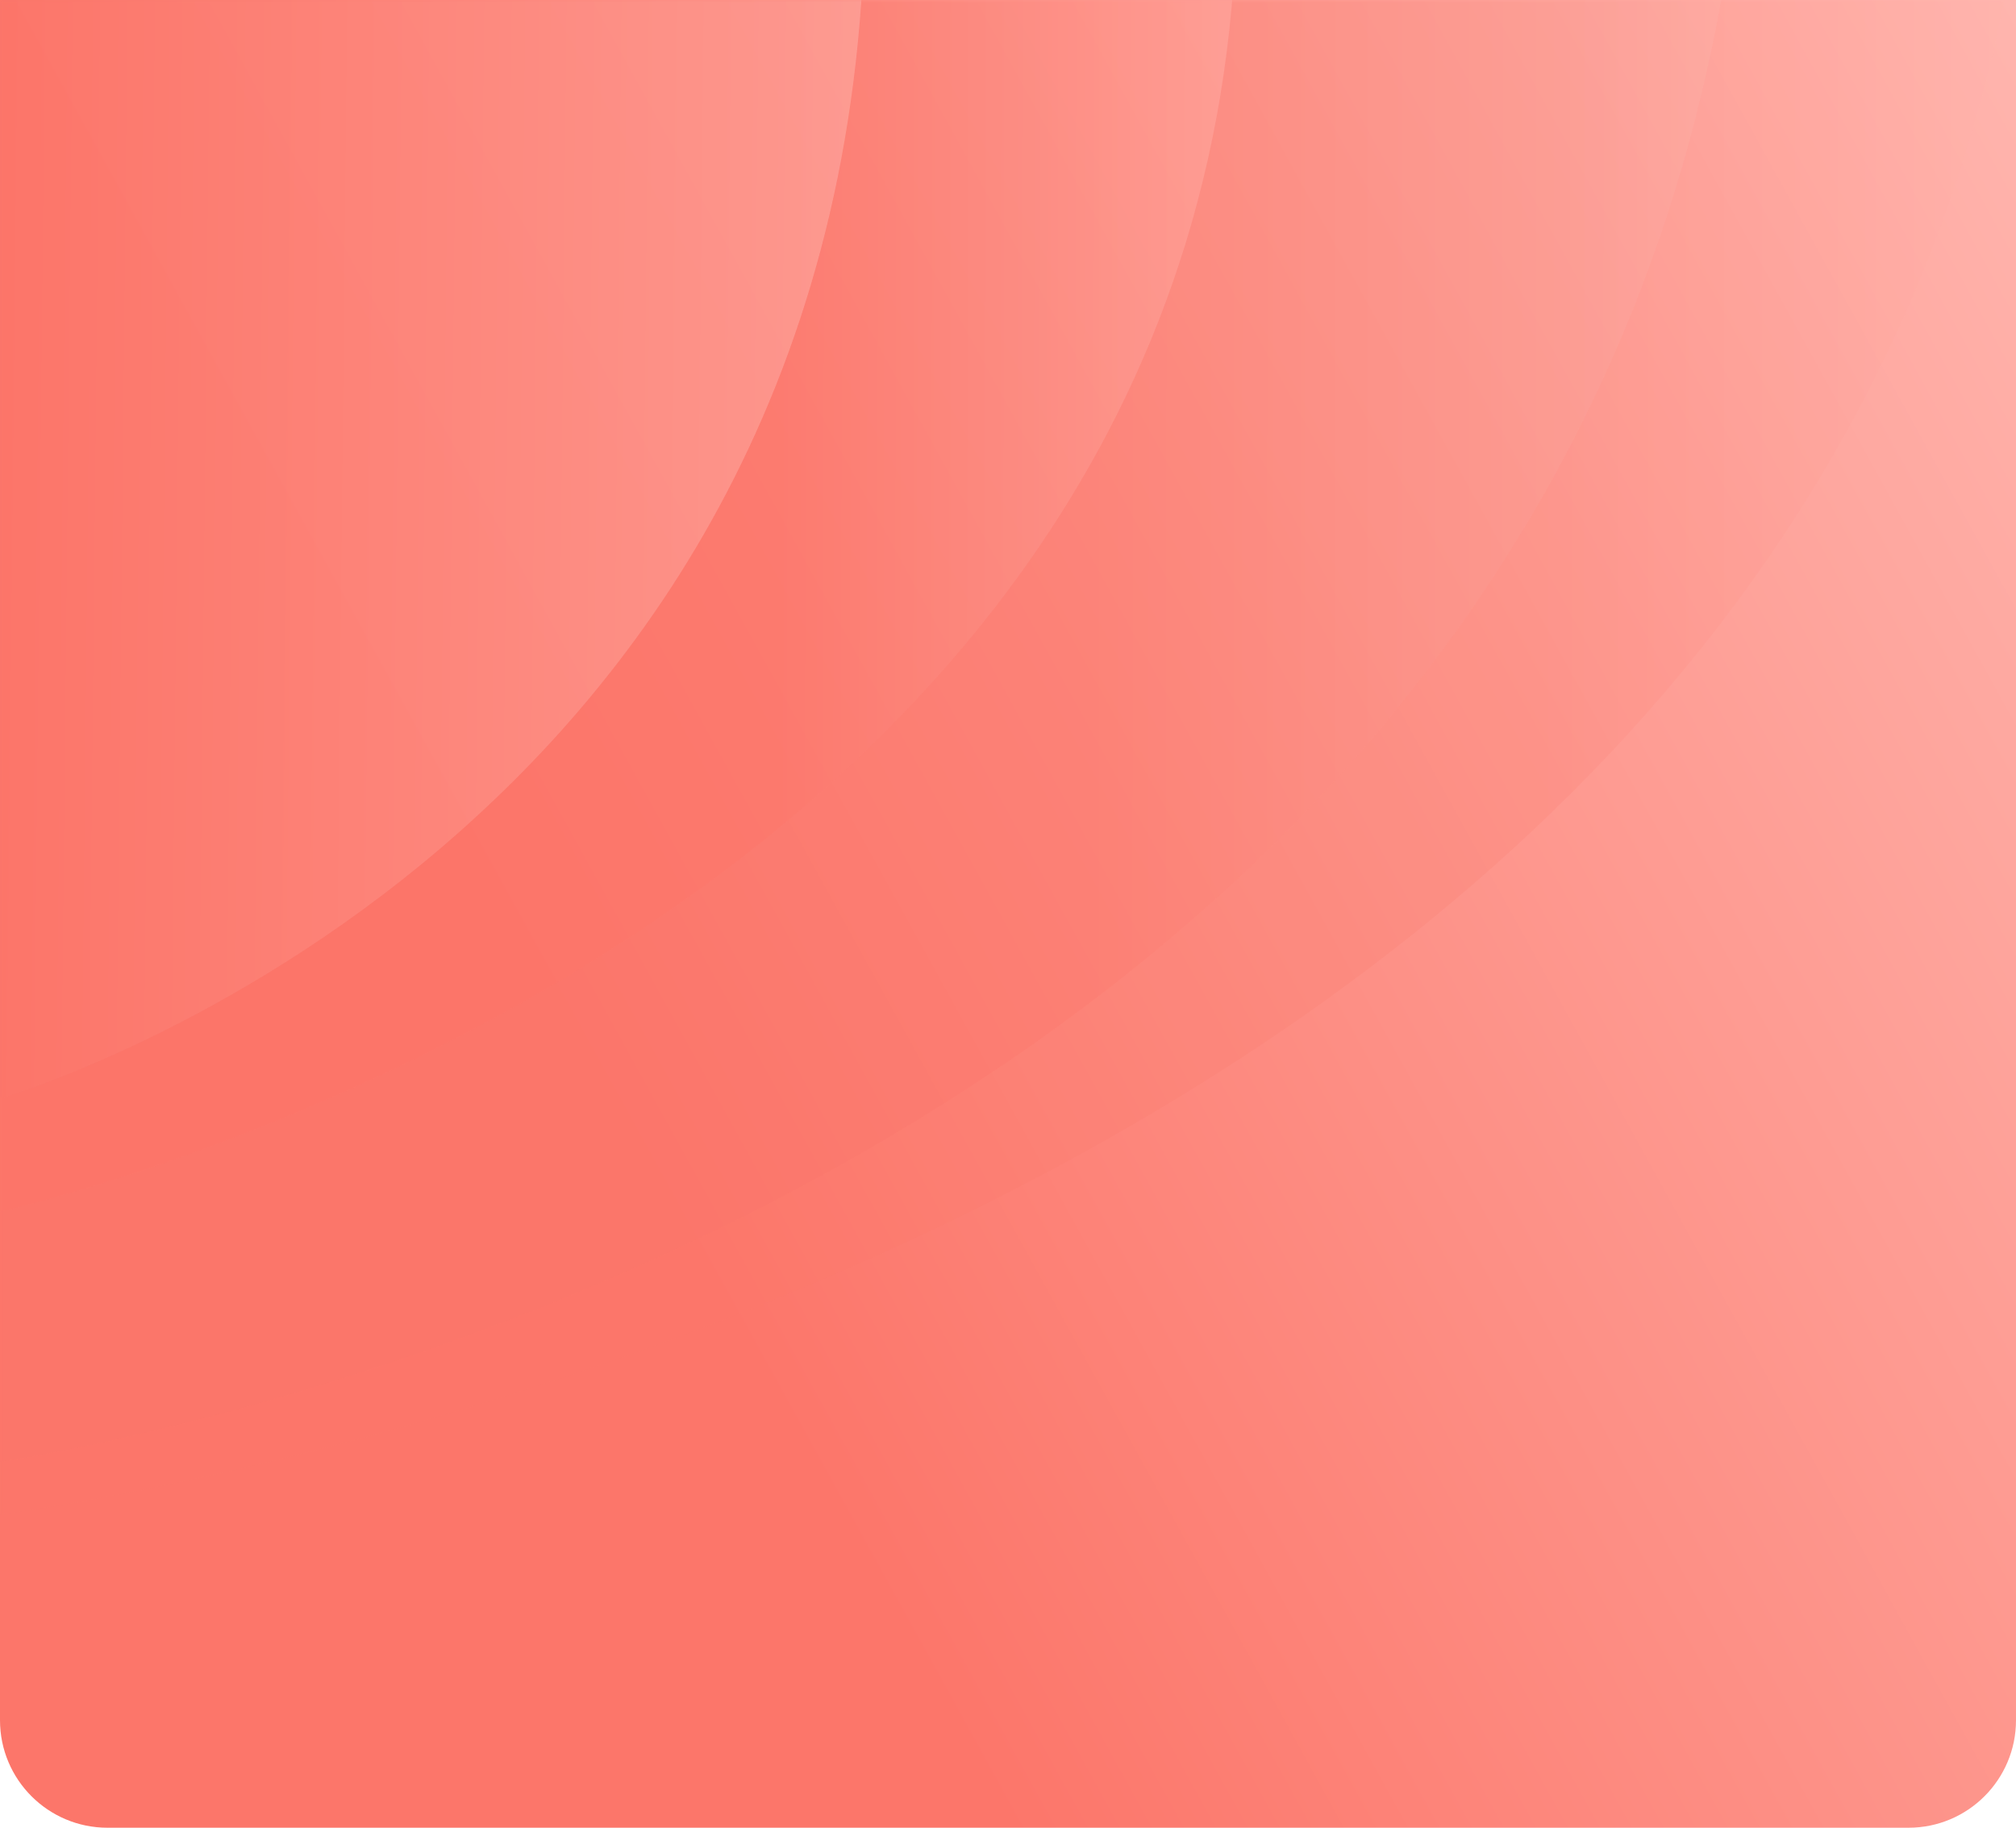 <svg width="375" height="340" viewBox="0 0 375 340" fill="none" xmlns="http://www.w3.org/2000/svg">
<path d="M0 0H375V320C375 331.046 366.046 340 355 340H20C8.954 340 0 331.046 0 320V0Z" fill="url(#paint0_linear_41_1484)"/>
<mask id="mask0_41_1484" style="mask-type:alpha" maskUnits="userSpaceOnUse" x="0" y="0" width="375" height="300">
<path d="M0 0H375V300H0V0Z" fill="#D9D9D9"/>
</mask>
<g mask="url(#mask0_41_1484)">
<path opacity="0.2" d="M0 281.75C0 281.75 334.827 239.641 375 -11.76H0V281.75Z" fill="url(#paint1_linear_41_1484)"/>
<path opacity="0.3" d="M0 271.95C0 271.95 287.557 231.246 322.059 -11.76H0V271.95Z" fill="url(#paint2_linear_41_1484)"/>
<path opacity="0.4" d="M0 225.4C0 225.4 223.564 176.146 229.902 -11.76H0V225.4Z" fill="url(#paint3_linear_41_1484)"/>
<path opacity="0.5" d="M0 204.33C0 204.33 156.351 159.453 160.784 -11.76H0V204.33Z" fill="url(#paint4_linear_41_1484)"/>
</g>
<defs>
<linearGradient id="paint0_linear_41_1484" x1="375" y1="0" x2="87.45" y2="158.576" gradientUnits="userSpaceOnUse">
<stop stop-color="#FFB5AE"/>
<stop offset="1" stop-color="#FC766A"/>
</linearGradient>
<linearGradient id="paint1_linear_41_1484" x1="-1.38127e-06" y1="97.93" x2="374.939" y2="98.175" gradientUnits="userSpaceOnUse">
<stop offset="0.763" stop-color="#FC766A"/>
<stop offset="1" stop-color="#FFB5AE"/>
</linearGradient>
<linearGradient id="paint2_linear_41_1484" x1="-1.18627e-06" y1="94.267" x2="322.007" y2="94.455" gradientUnits="userSpaceOnUse">
<stop offset="0.633" stop-color="#FC766A"/>
<stop offset="1" stop-color="#FFB5AE"/>
</linearGradient>
<linearGradient id="paint3_linear_41_1484" x1="-8.48424e-07" y1="76.871" x2="229.863" y2="77.29" gradientUnits="userSpaceOnUse">
<stop offset="0.633" stop-color="#FC766A"/>
<stop offset="1" stop-color="#FFB5AE"/>
</linearGradient>
<linearGradient id="paint4_linear_41_1484" x1="-7.52342e-07" y1="74.637" x2="160.758" y2="76.313" gradientUnits="userSpaceOnUse">
<stop stop-color="#FC766A"/>
<stop offset="1" stop-color="#FFB5AE"/>
</linearGradient>
</defs>
</svg>
